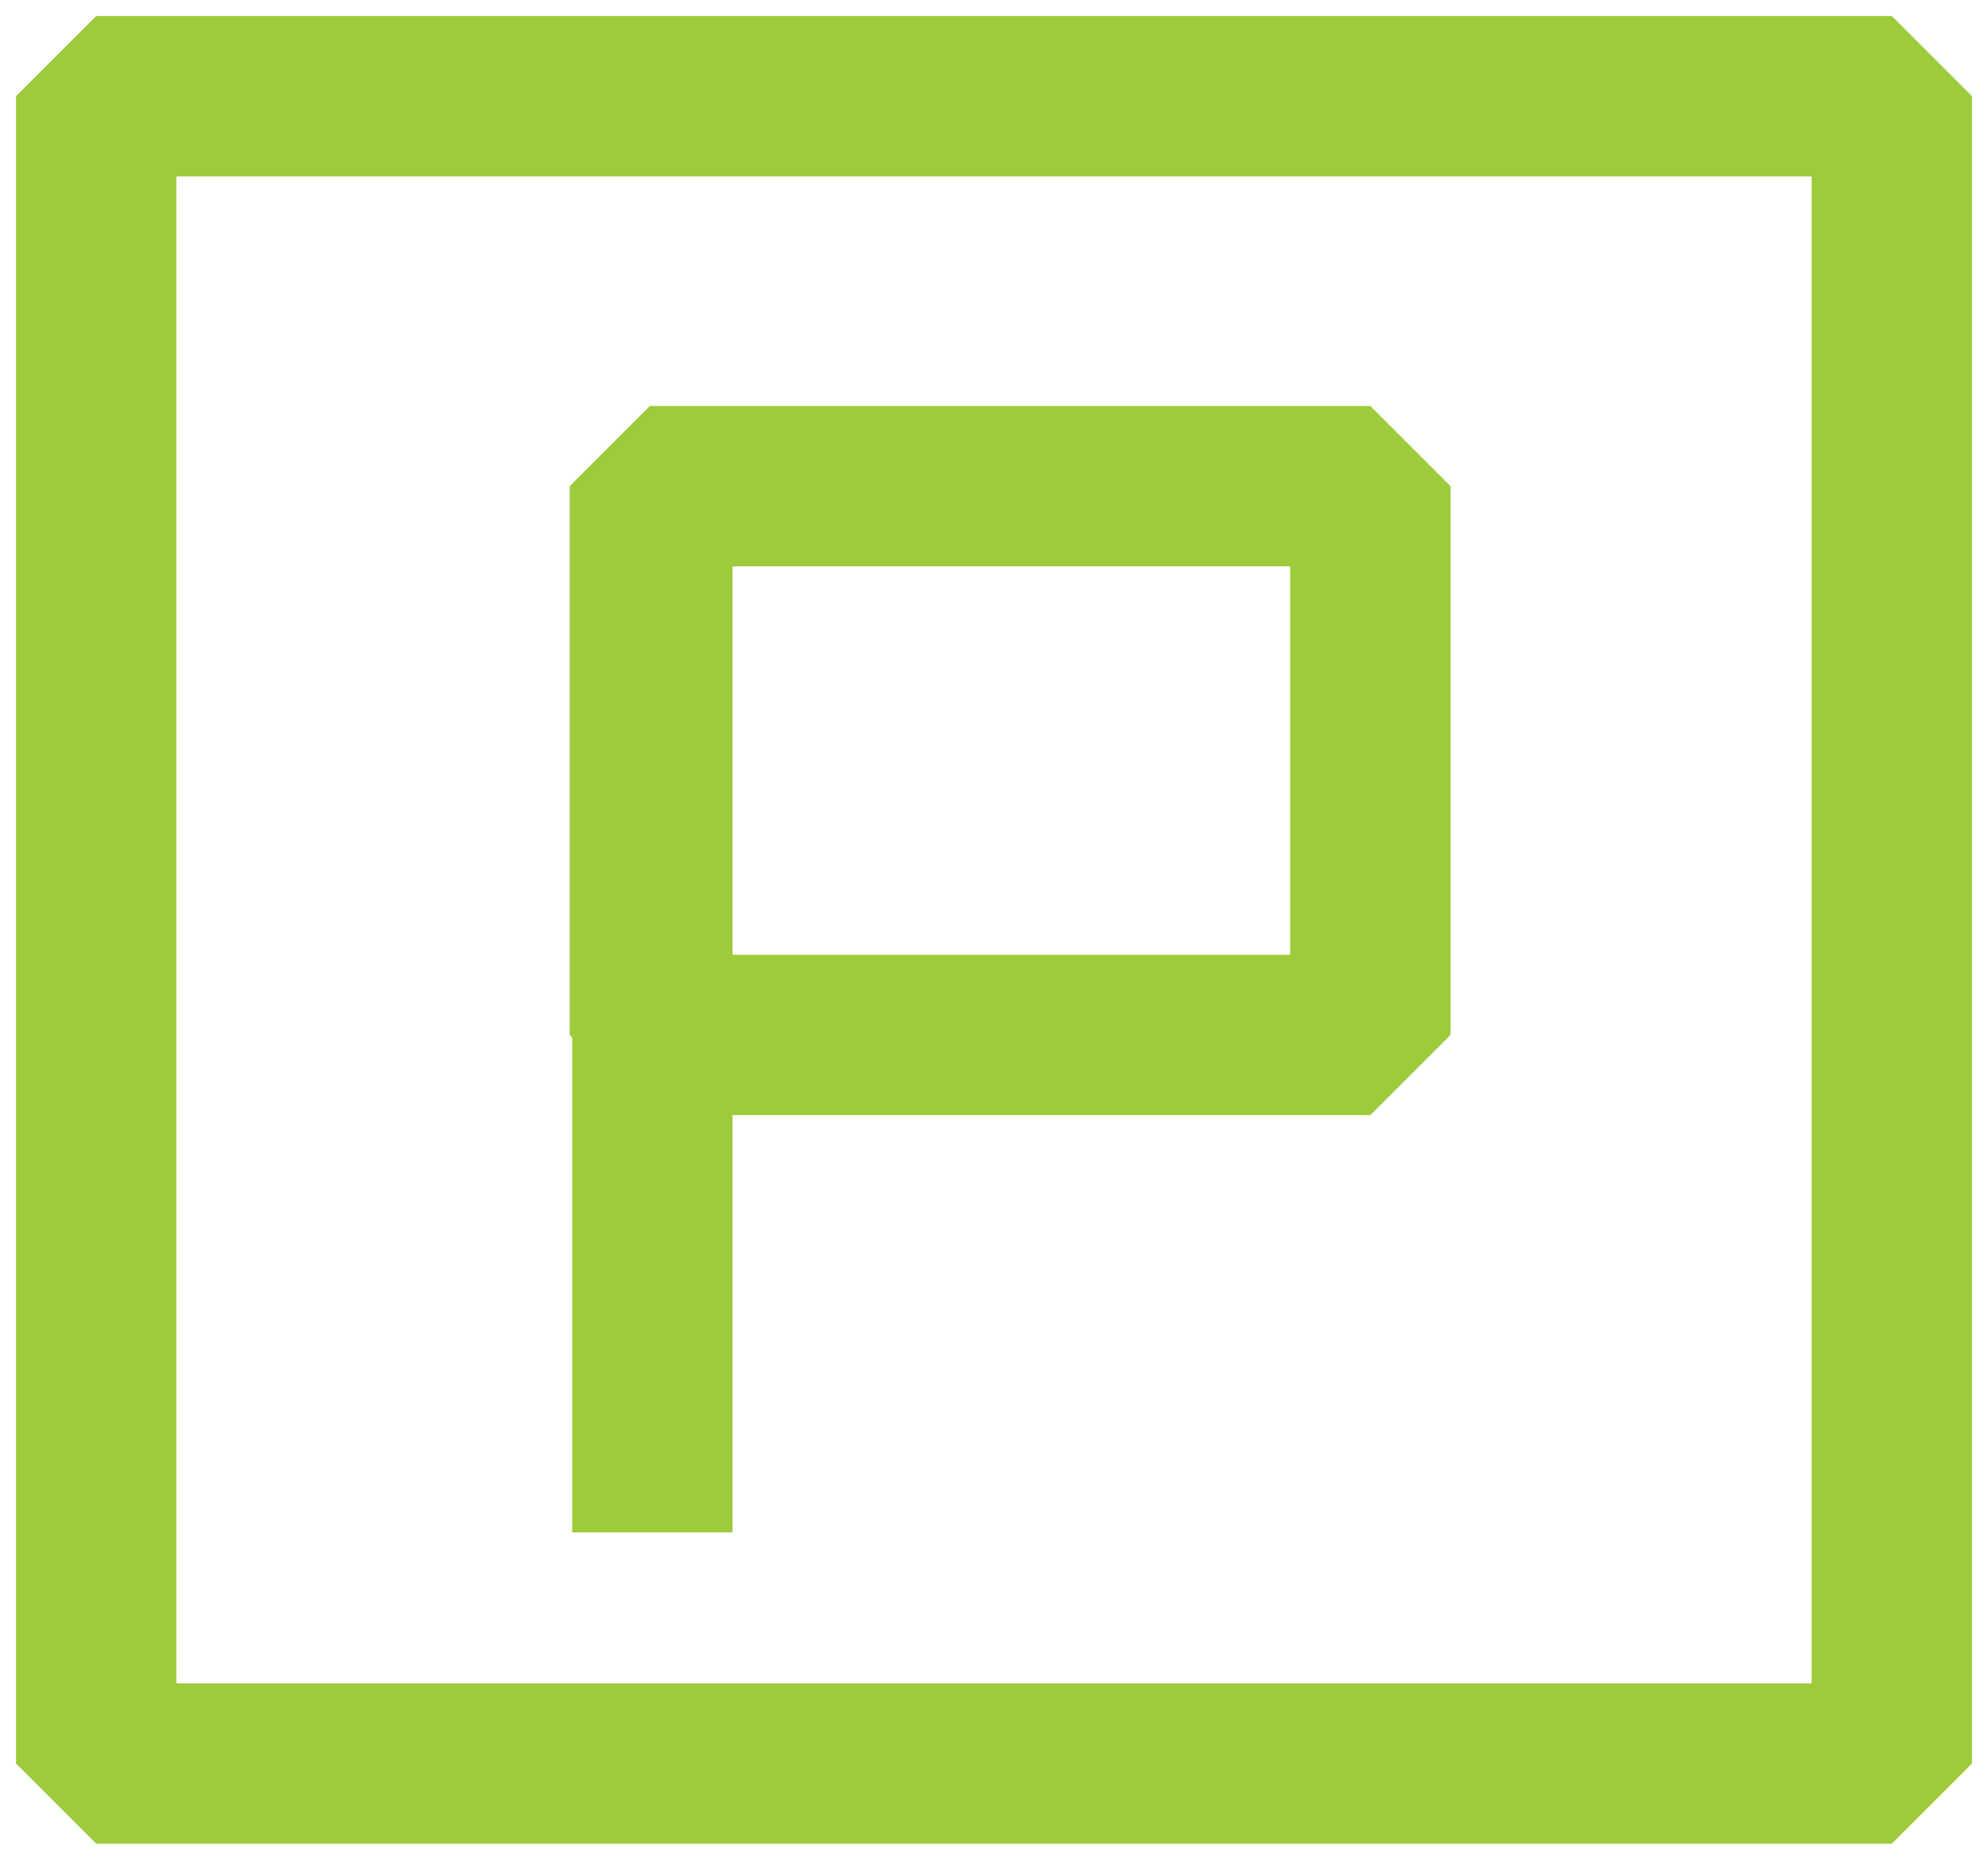 <svg width="62" height="58" viewBox="0 0 62 58" fill="none" xmlns="http://www.w3.org/2000/svg">
<g id="Group">
<path id="Vector" d="M20.344 16.401V47.79" stroke="#9DCB3B" stroke-width="5" stroke-miterlimit="10" stroke-linejoin="bevel"/>
<path id="Vector_2" d="M42.738 15.162H20.266V32.277H42.738V15.162Z" stroke="#9DCB3B" stroke-width="5" stroke-miterlimit="10" stroke-linecap="square" stroke-linejoin="bevel"/>
<path id="Vector_3" d="M59 3H3V55H59V3Z" stroke="#9DCB3B" stroke-width="5" stroke-miterlimit="10" stroke-linecap="square" stroke-linejoin="bevel"/>
</g>
</svg>
